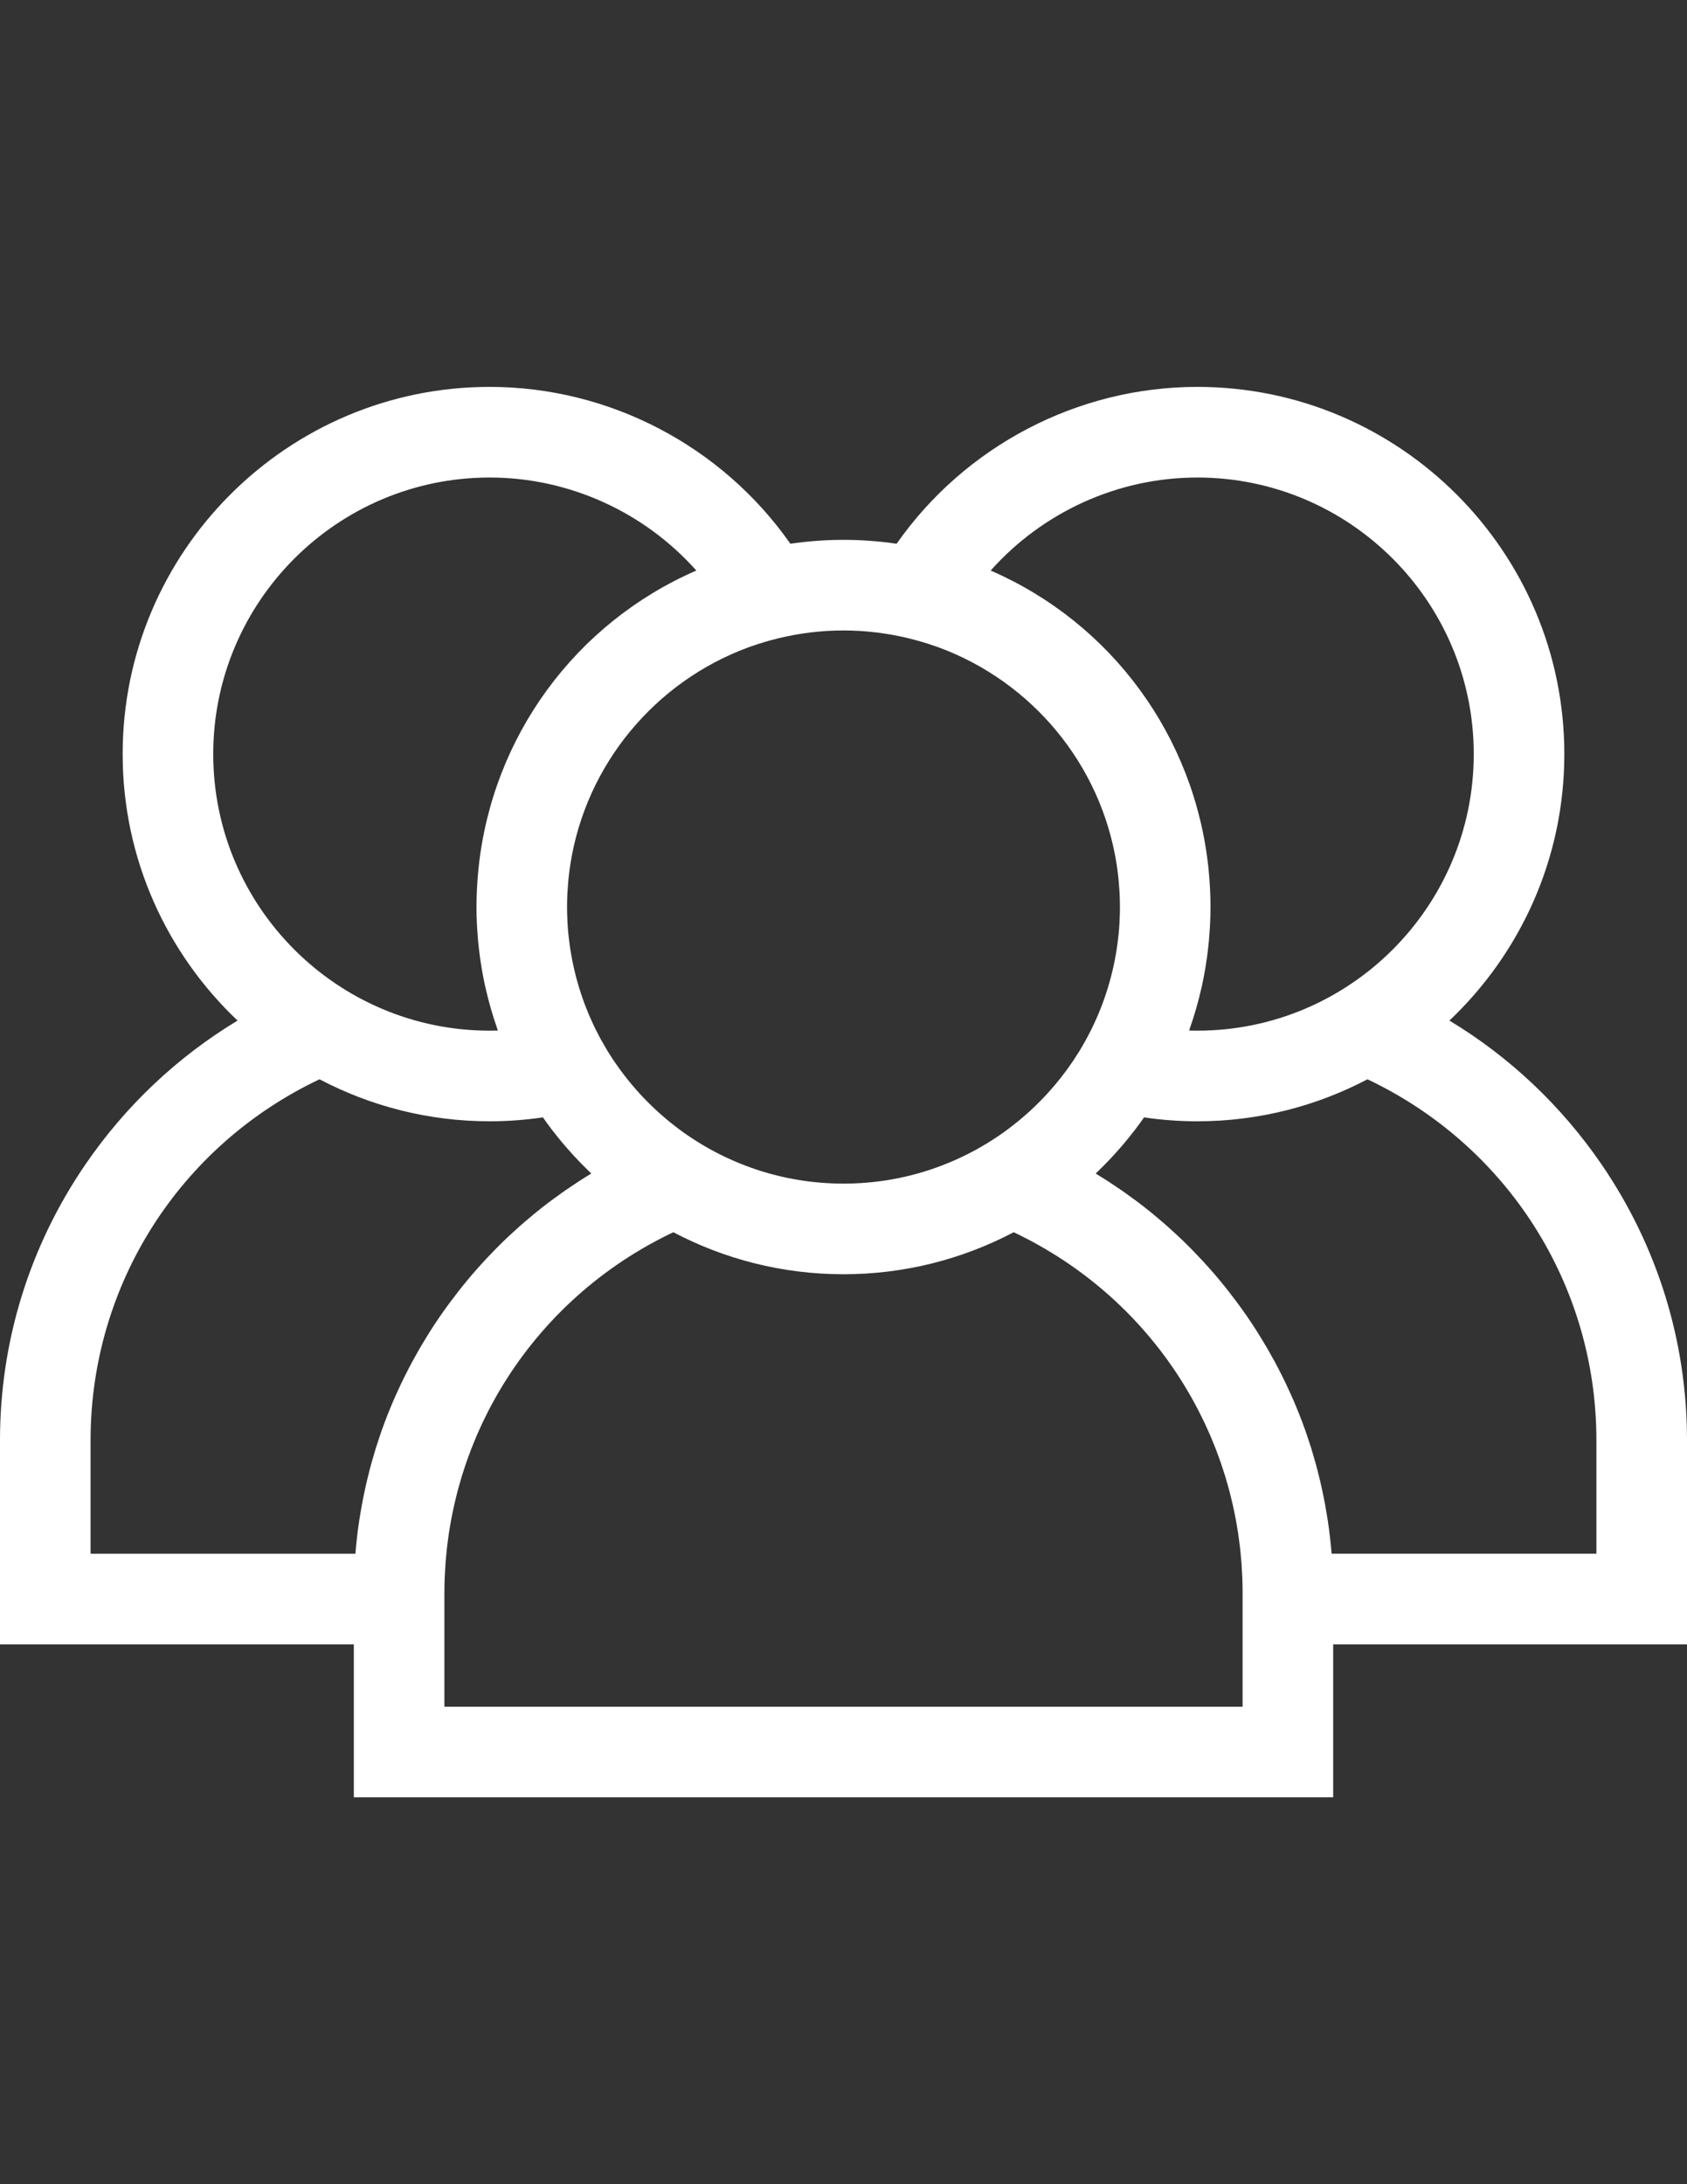 <?xml version="1.0" encoding="utf-8"?>
<!-- Generator: Adobe Illustrator 16.0.0, SVG Export Plug-In . SVG Version: 6.00 Build 0)  -->
<!DOCTYPE svg PUBLIC "-//W3C//DTD SVG 1.1//EN" "http://www.w3.org/Graphics/SVG/1.1/DTD/svg11.dtd">
<svg version="1.1" id="Layer_1" xmlns="http://www.w3.org/2000/svg" xmlns:xlink="http://www.w3.org/1999/xlink" x="0px" y="0px"
	 width="612px" height="792px" viewBox="0 0 612 792" enable-background="new 0 0 612 792" xml:space="preserve">
<rect x="0" y="0" width="612" height="792" fill="#333333" stroke="none"/>
<g id="XMLID_10_">
	<g>
		<path fill="#FFFFFF" d="M611.998,522.19c0-35.812-10.724-70.391-31.016-100c-14.595-21.297-33.389-38.982-55.169-52.125
			c25.643-24.284,41.687-58.606,41.687-96.628c0-73.417-59.73-133.147-133.146-133.147c-43.534,0-84.313,21.53-109.084,56.873
			c-6.295-0.917-12.726-1.411-19.271-1.411s-12.975,0.496-19.27,1.411c-24.771-35.343-65.552-56.873-109.083-56.873
			c-73.417,0-133.148,59.73-133.148,133.147c0,38.021,16.044,72.344,41.688,96.628c-21.781,13.141-40.576,30.828-55.169,52.124
			C10.726,451.8,0,486.379,0,522.19v74.06h128.355v55.46h355.292v-55.46H612v-74.06H611.998L611.998,522.19z M434.354,173.152
			c55.298,0,100.285,44.988,100.285,100.287s-44.987,100.287-100.285,100.287c-0.991,0-1.981-0.015-2.975-0.044
			c0.076-0.21,0.139-0.426,0.212-0.636c1.713-4.854,3.141-9.838,4.285-14.93c0.081-0.361,0.173-0.719,0.25-1.083
			c0.298-1.374,0.559-2.76,0.813-4.15c0.12-0.657,0.243-1.313,0.354-1.972c0.207-1.24,0.394-2.486,0.566-3.736
			c0.12-0.869,0.229-1.738,0.332-2.609c0.13-1.104,0.256-2.21,0.359-3.322c0.105-1.135,0.185-2.272,0.26-3.411
			c0.06-0.897,0.133-1.791,0.174-2.693c0.091-1.934,0.142-3.871,0.148-5.81c0-0.143,0.012-0.283,0.012-0.427
			c0-0.077-0.007-0.154-0.007-0.231c-0.003-1.98-0.061-3.948-0.149-5.91c-0.026-0.57-0.061-1.139-0.094-1.707
			c-0.097-1.668-0.224-3.327-0.38-4.979c-0.036-0.375-0.065-0.749-0.104-1.122c-4.965-47.991-35.284-89.069-79.021-108.069
			C378.238,185.711,405.499,173.152,434.354,173.152z M271.3,234.802c0.321-0.117,0.645-0.227,0.965-0.342
			c0.997-0.356,2.003-0.695,3.013-1.022c0.766-0.245,1.536-0.481,2.312-0.708c0.564-0.166,1.129-0.326,1.696-0.483
			c1.012-0.277,2.029-0.548,3.056-0.796c7.591-1.844,15.507-2.844,23.655-2.844c8.154,0.006,16.073,1.009,23.666,2.852
			c1.021,0.247,2.03,0.516,3.038,0.792c0.575,0.159,1.15,0.32,1.72,0.49c0.766,0.225,1.528,0.458,2.286,0.7
			c1.023,0.331,2.04,0.672,3.049,1.034c0.311,0.11,0.621,0.215,0.931,0.329c33.539,12.403,58.686,42.252,64.377,78.476
			c0.044,0.289,0.087,0.58,0.13,0.871c0.182,1.228,0.335,2.464,0.472,3.705c0.049,0.457,0.102,0.912,0.146,1.37
			c0.108,1.132,0.189,2.272,0.262,3.416c0.029,0.49,0.07,0.978,0.094,1.469c0.068,1.461,0.106,2.93,0.111,4.407
			c0,0.128,0.009,0.253,0.009,0.381c0,0.059-0.004,0.12-0.004,0.179c-0.003,1.43-0.046,2.849-0.108,4.264
			c-0.02,0.445-0.039,0.891-0.065,1.334c-0.077,1.367-0.18,2.728-0.311,4.078c-0.051,0.522-0.12,1.043-0.18,1.564
			c-0.1,0.874-0.212,1.747-0.333,2.614c-0.096,0.675-0.19,1.353-0.299,2.024c-0.166,1.023-0.351,2.041-0.548,3.054
			c-0.176,0.902-0.367,1.801-0.568,2.698c-0.119,0.541-0.244,1.082-0.374,1.619c-0.32,1.333-0.672,2.657-1.047,3.976
			c-0.149,0.524-0.289,1.051-0.447,1.571c-0.228,0.756-0.475,1.505-0.72,2.254c-0.196,0.6-0.398,1.196-0.607,1.791
			c-0.236,0.675-0.47,1.353-0.72,2.022c-0.426,1.139-0.872,2.268-1.337,3.387c-0.207,0.499-0.428,0.994-0.643,1.492
			c-0.406,0.932-0.823,1.858-1.257,2.775c-0.052,0.108-0.103,0.217-0.153,0.325c-0.156,0.326-0.311,0.652-0.47,0.978
			c-0.486,0.992-0.992,1.973-1.512,2.946c-0.202,0.378-0.397,0.761-0.604,1.137c-0.014,0.025-0.026,0.048-0.039,0.071
			c-0.569,1.035-1.162,2.054-1.765,3.066c-0.24,0.401-0.477,0.804-0.722,1.199c-0.657,1.066-1.332,2.122-2.027,3.16
			c-0.433,0.646-0.884,1.278-1.331,1.914c-0.38,0.539-0.758,1.08-1.146,1.61c-0.505,0.687-1.019,1.365-1.541,2.041
			c-0.355,0.458-0.714,0.914-1.075,1.367c-0.552,0.69-1.108,1.377-1.678,2.052c-0.353,0.419-0.716,0.83-1.076,1.242
			c-0.591,0.679-1.181,1.359-1.789,2.021c-0.361,0.393-0.736,0.771-1.104,1.158c-0.989,1.043-2.002,2.063-3.033,3.064
			c-0.613,0.593-1.223,1.188-1.851,1.765c-0.434,0.398-0.879,0.786-1.32,1.18c-0.72,0.639-1.444,1.271-2.183,1.889
			c-0.374,0.314-0.752,0.625-1.132,0.934c-0.892,0.727-1.796,1.438-2.714,2.134c-0.25,0.189-0.496,0.382-0.748,0.569
			c-16.693,12.409-37.355,19.766-59.708,19.766c-22.354,0-43.02-7.357-59.712-19.771c-0.247-0.185-0.488-0.373-0.733-0.559
			c-0.922-0.699-1.83-1.415-2.726-2.145c-0.376-0.308-0.752-0.614-1.124-0.927c-0.741-0.621-1.467-1.257-2.19-1.897
			c-0.439-0.392-0.882-0.775-1.314-1.174c-0.629-0.578-1.241-1.174-1.855-1.768c-1.037-1.004-2.051-2.027-3.043-3.074
			c-0.363-0.383-0.734-0.756-1.091-1.144c-0.609-0.663-1.199-1.345-1.791-2.024c-0.36-0.413-0.721-0.821-1.075-1.241
			c-0.57-0.675-1.125-1.362-1.678-2.05c-0.361-0.454-0.721-0.909-1.076-1.369c-0.521-0.674-1.035-1.352-1.539-2.039
			c-0.39-0.532-0.769-1.074-1.149-1.615c-0.447-0.634-0.897-1.265-1.327-1.909c-0.699-1.043-1.377-2.101-2.036-3.171
			c-0.241-0.393-0.475-0.789-0.711-1.185c-0.613-1.027-1.212-2.059-1.789-3.108c-0.212-0.386-0.413-0.779-0.621-1.167
			c-0.519-0.976-1.027-1.96-1.515-2.955c-0.174-0.353-0.344-0.709-0.513-1.064c-0.026-0.054-0.051-0.108-0.076-0.163
			c-0.455-0.959-0.891-1.929-1.316-2.907c-0.202-0.465-0.408-0.928-0.602-1.395c-0.477-1.144-0.932-2.297-1.367-3.46
			c-0.235-0.627-0.452-1.262-0.674-1.895c-0.229-0.649-0.449-1.303-0.664-1.958c-0.231-0.709-0.465-1.419-0.682-2.132
			c-0.324-1.066-0.629-2.14-0.917-3.219c-0.202-0.758-0.384-1.521-0.57-2.284c-0.145-0.6-0.284-1.199-0.417-1.802
			c-0.164-0.739-0.33-1.477-0.478-2.22c-0.229-1.157-0.437-2.32-0.625-3.49c-0.102-0.631-0.19-1.264-0.281-1.895
			c-0.133-0.935-0.253-1.875-0.36-2.818c-0.053-0.465-0.113-0.93-0.161-1.395c-0.136-1.385-0.24-2.78-0.319-4.18
			c-0.023-0.402-0.041-0.805-0.059-1.208c-0.067-1.497-0.115-2.999-0.115-4.51c0-1.62,0.046-3.229,0.123-4.831
			c0.021-0.435,0.058-0.867,0.082-1.301c0.072-1.203,0.16-2.402,0.274-3.595c0.04-0.416,0.087-0.83,0.131-1.244
			c0.142-1.292,0.301-2.576,0.492-3.853c0.036-0.248,0.072-0.498,0.111-0.746C212.596,277.082,237.748,247.213,271.3,234.802z
			 M77.359,273.439c0-55.297,44.988-100.287,100.287-100.287c28.856,0,56.116,12.561,74.963,33.73
			c-43.752,19.006-74.078,60.104-79.028,108.114c-0.035,0.326-0.059,0.652-0.09,0.979c-0.165,1.71-0.294,3.427-0.393,5.154
			c-0.03,0.525-0.063,1.05-0.087,1.577c-0.094,2.055-0.158,4.117-0.158,6.194c0,2.096,0.061,4.188,0.16,6.278
			c0.039,0.841,0.108,1.674,0.163,2.511c0.081,1.203,0.163,2.405,0.274,3.604c0.099,1.066,0.22,2.126,0.345,3.186
			c0.108,0.923,0.224,1.843,0.352,2.764c0.168,1.208,0.349,2.41,0.547,3.608c0.12,0.711,0.251,1.421,0.381,2.131
			c0.246,1.341,0.498,2.678,0.784,4.004c0.095,0.437,0.204,0.871,0.302,1.306c1.116,4.934,2.5,9.764,4.15,14.475
			c0.105,0.304,0.197,0.611,0.304,0.914c-0.991,0.029-1.983,0.044-2.972,0.044C122.347,373.725,77.359,328.737,77.359,273.439z
			 M155.904,482.927c-0.362,0.57-0.707,1.15-1.062,1.724c-0.751,1.213-1.495,2.429-2.215,3.655
			c-0.402,0.686-0.791,1.376-1.181,2.065c-0.647,1.139-1.287,2.281-1.908,3.433c-0.391,0.725-0.775,1.452-1.157,2.181
			c-0.598,1.145-1.181,2.297-1.753,3.451c-0.36,0.727-0.718,1.451-1.066,2.181c-0.582,1.218-1.142,2.445-1.696,3.674
			c-0.301,0.669-0.609,1.333-0.9,2.005c-0.641,1.472-1.252,2.955-1.852,4.444c-0.176,0.436-0.363,0.865-0.534,1.301
			c-0.761,1.934-1.488,3.881-2.178,5.838c-0.158,0.448-0.299,0.902-0.456,1.351c-0.519,1.508-1.025,3.021-1.503,4.541
			c-0.219,0.698-0.421,1.4-0.631,2.101c-0.386,1.288-0.766,2.577-1.122,3.875c-0.212,0.772-0.414,1.547-0.616,2.322
			c-0.325,1.245-0.637,2.494-0.933,3.747c-0.189,0.794-0.373,1.588-0.549,2.383c-0.283,1.271-0.547,2.545-0.802,3.821
			c-0.153,0.768-0.311,1.535-0.454,2.306c-0.258,1.39-0.489,2.786-0.714,4.185c-0.105,0.657-0.222,1.312-0.321,1.969
			c-0.305,2.054-0.583,4.112-0.816,6.181c-0.003,0.024-0.005,0.05-0.006,0.074c-0.212,1.881-0.395,3.766-0.547,5.657H32.86V522.19
			c0-56.287,32.358-106.818,83.052-130.836c18.468,9.707,39.461,15.232,61.732,15.232c6.441,0,12.901-0.477,19.313-1.42
			c0.999,1.425,2.014,2.835,3.066,4.218c0.354,0.465,0.723,0.919,1.084,1.379c1.039,1.327,2.092,2.641,3.18,3.927
			c0.445,0.527,0.902,1.043,1.355,1.564c1.019,1.169,2.054,2.324,3.112,3.456c0.555,0.597,1.121,1.184,1.686,1.77
			c0.968,0.998,1.949,1.98,2.946,2.948c0.375,0.363,0.728,0.747,1.106,1.107c-1.428,0.862-2.842,1.746-4.244,2.648
			c-0.228,0.146-0.452,0.301-0.678,0.448c-1.402,0.91-2.789,1.841-4.162,2.788c-0.475,0.329-0.948,0.661-1.421,0.993
			c-1.224,0.862-2.435,1.739-3.636,2.632c-0.379,0.282-0.764,0.559-1.14,0.845c-1.528,1.154-3.038,2.331-4.528,3.534
			c-0.325,0.263-0.644,0.533-0.969,0.8c-1.187,0.971-2.361,1.959-3.521,2.961c-0.45,0.388-0.897,0.778-1.344,1.171
			c-1.162,1.024-2.308,2.063-3.444,3.115c-0.295,0.274-0.598,0.544-0.892,0.822c-1.393,1.311-2.765,2.646-4.117,4.005
			c-0.352,0.354-0.695,0.714-1.043,1.068c-1.035,1.057-2.059,2.124-3.069,3.207c-0.401,0.431-0.802,0.861-1.199,1.297
			c-1.137,1.242-2.257,2.5-3.36,3.777c-0.173,0.2-0.352,0.394-0.524,0.596c-1.257,1.468-2.486,2.963-3.698,4.473
			c-0.338,0.421-0.669,0.848-1.002,1.273c-0.912,1.158-1.811,2.328-2.694,3.51c-0.342,0.456-0.685,0.91-1.022,1.37
			c-1.157,1.577-2.299,3.168-3.408,4.786C158.181,479.395,157.027,481.154,155.904,482.927z M161.215,618.852v-22.601v-18.599
			c0-1.824,0.035-3.641,0.102-5.453c0.021-0.597,0.069-1.188,0.099-1.783c0.059-1.209,0.115-2.42,0.204-3.624
			c0.054-0.731,0.136-1.456,0.202-2.186c0.095-1.062,0.181-2.124,0.299-3.179c0.087-0.772,0.2-1.54,0.299-2.311
			c0.128-1.004,0.248-2.009,0.396-3.008c0.12-0.796,0.265-1.584,0.396-2.376c0.161-0.963,0.311-1.929,0.491-2.887
			c0.153-0.811,0.33-1.612,0.496-2.419c0.19-0.93,0.373-1.863,0.582-2.786c0.184-0.815,0.395-1.622,0.592-2.434
			c0.222-0.903,0.434-1.813,0.672-2.711c0.217-0.816,0.457-1.625,0.687-2.435c0.25-0.883,0.493-1.767,0.759-2.643
			c0.248-0.814,0.521-1.623,0.782-2.434c0.279-0.859,0.55-1.72,0.844-2.572c0.279-0.807,0.58-1.607,0.873-2.407
			c0.309-0.845,0.611-1.692,0.935-2.53c0.309-0.797,0.637-1.584,0.958-2.376c0.337-0.826,0.669-1.658,1.021-2.478
			c0.34-0.79,0.698-1.572,1.052-2.354c0.363-0.807,0.723-1.617,1.101-2.415c0.37-0.781,0.757-1.552,1.14-2.325
			c0.391-0.789,0.777-1.579,1.182-2.359c0.399-0.769,0.815-1.528,1.227-2.289c0.417-0.771,0.83-1.541,1.26-2.304
			c0.427-0.755,0.871-1.5,1.31-2.247c0.444-0.753,0.884-1.507,1.342-2.253c0.455-0.741,0.925-1.471,1.394-2.203
			c0.47-0.734,0.937-1.469,1.419-2.195c0.483-0.726,0.979-1.442,1.476-2.158c0.495-0.715,0.987-1.43,1.493-2.137
			c0.509-0.71,1.034-1.409,1.558-2.111c0.52-0.694,1.037-1.39,1.567-2.075c0.536-0.691,1.084-1.373,1.633-2.057
			c0.544-0.677,1.089-1.353,1.645-2.02c0.561-0.67,1.132-1.332,1.704-1.993c0.57-0.658,1.142-1.317,1.725-1.968
			c0.583-0.65,1.18-1.292,1.774-1.933c0.595-0.639,1.189-1.274,1.796-1.902c0.608-0.631,1.228-1.252,1.849-1.871
			c0.619-0.62,1.242-1.236,1.873-1.846c0.629-0.606,1.268-1.204,1.911-1.801c0.644-0.598,1.292-1.194,1.947-1.782
			c0.654-0.585,1.314-1.162,1.98-1.735c0.667-0.576,1.339-1.15,2.018-1.715c0.675-0.563,1.357-1.116,2.044-1.666
			c0.692-0.556,1.389-1.106,2.092-1.65c0.695-0.535,1.396-1.064,2.102-1.59c0.716-0.534,1.438-1.062,2.167-1.582
			c0.713-0.512,1.433-1.015,2.157-1.514c0.743-0.511,1.489-1.016,2.241-1.514c0.731-0.482,1.469-0.961,2.21-1.433
			c0.767-0.487,1.54-0.969,2.316-1.442c0.75-0.457,1.503-0.908,2.263-1.353c0.789-0.461,1.583-0.916,2.384-1.365
			c0.768-0.43,1.54-0.855,2.317-1.273c0.813-0.437,1.633-0.865,2.458-1.289c0.782-0.403,1.567-0.799,2.359-1.188
			c0.623-0.306,1.252-0.602,1.881-0.898c18.466,9.707,39.462,15.23,61.731,15.23c22.271,0,43.266-5.523,61.732-15.23
			c0.624,0.296,1.248,0.59,1.866,0.893c0.802,0.394,1.596,0.795,2.387,1.2c0.815,0.419,1.627,0.844,2.433,1.275
			c0.785,0.422,1.565,0.853,2.341,1.288c0.79,0.443,1.576,0.893,2.354,1.349c0.771,0.45,1.534,0.909,2.294,1.372
			c0.767,0.469,1.527,0.941,2.283,1.423c0.753,0.479,1.499,0.961,2.24,1.453c0.744,0.491,1.481,0.99,2.215,1.495
			c0.73,0.504,1.459,1.012,2.18,1.527c0.722,0.517,1.435,1.039,2.145,1.567c0.713,0.529,1.421,1.063,2.123,1.605
			c0.696,0.539,1.386,1.085,2.073,1.635c0.689,0.554,1.377,1.11,2.057,1.676c0.676,0.563,1.343,1.132,2.006,1.706
			c0.669,0.576,1.335,1.156,1.992,1.746c0.65,0.583,1.293,1.175,1.932,1.768c0.647,0.602,1.293,1.206,1.929,1.819
			c0.626,0.603,1.242,1.214,1.855,1.827c0.624,0.624,1.249,1.25,1.861,1.885c0.602,0.624,1.194,1.255,1.784,1.889
			c0.602,0.646,1.201,1.293,1.789,1.949c0.579,0.644,1.146,1.296,1.711,1.95c0.576,0.665,1.153,1.332,1.717,2.01
			c0.554,0.662,1.095,1.334,1.635,2.006c0.552,0.687,1.104,1.372,1.644,2.068c0.528,0.682,1.043,1.374,1.559,2.065
			c0.526,0.703,1.052,1.408,1.564,2.121c0.504,0.701,0.995,1.415,1.486,2.126c0.498,0.72,0.998,1.439,1.482,2.169
			c0.479,0.721,0.943,1.451,1.41,2.181c0.471,0.737,0.944,1.474,1.402,2.22c0.454,0.737,0.891,1.486,1.331,2.232
			c0.444,0.753,0.891,1.503,1.319,2.264c0.429,0.76,0.84,1.528,1.256,2.294c0.414,0.764,0.831,1.526,1.23,2.297
			c0.404,0.779,0.788,1.569,1.18,2.356c0.383,0.773,0.772,1.546,1.142,2.328c0.378,0.799,0.736,1.605,1.098,2.41
			c0.354,0.787,0.715,1.569,1.055,2.362c0.351,0.813,0.677,1.637,1.013,2.458c0.325,0.799,0.657,1.594,0.968,2.399
			c0.321,0.833,0.622,1.676,0.93,2.517c0.294,0.804,0.595,1.604,0.874,2.414c0.296,0.855,0.568,1.722,0.848,2.584
			c0.262,0.807,0.532,1.61,0.779,2.424c0.268,0.876,0.509,1.762,0.761,2.644c0.229,0.811,0.47,1.617,0.687,2.434
			c0.238,0.898,0.45,1.806,0.672,2.711c0.199,0.81,0.407,1.618,0.592,2.434c0.208,0.923,0.389,1.854,0.581,2.783
			c0.166,0.807,0.344,1.61,0.496,2.422c0.18,0.949,0.327,1.907,0.488,2.863c0.133,0.8,0.281,1.596,0.4,2.4
			c0.148,0.991,0.267,1.99,0.395,2.985c0.101,0.777,0.216,1.55,0.303,2.33c0.118,1.055,0.203,2.118,0.299,3.18
			c0.065,0.729,0.147,1.453,0.202,2.185c0.09,1.204,0.145,2.417,0.204,3.628c0.029,0.593,0.077,1.185,0.099,1.779
			c0.066,1.813,0.102,3.63,0.102,5.453v18.598v22.604H161.215L161.215,618.852z M483.075,563.39
			c-0.322-4.003-0.786-7.98-1.374-11.934c-0.094-0.626-0.205-1.247-0.306-1.871c-0.229-1.432-0.467-2.859-0.73-4.282
			c-0.14-0.749-0.293-1.495-0.442-2.242c-0.258-1.3-0.527-2.597-0.815-3.888c-0.174-0.779-0.354-1.558-0.538-2.333
			c-0.301-1.269-0.616-2.532-0.945-3.792c-0.198-0.765-0.397-1.526-0.607-2.289c-0.36-1.312-0.745-2.616-1.136-3.919
			c-0.207-0.687-0.404-1.375-0.619-2.061c-0.485-1.542-0.998-3.077-1.525-4.608c-0.147-0.427-0.282-0.859-0.434-1.286
			c-0.693-1.964-1.421-3.916-2.185-5.856c-0.165-0.415-0.344-0.826-0.512-1.241c-0.606-1.507-1.228-3.011-1.876-4.502
			c-0.288-0.662-0.592-1.316-0.888-1.976c-0.559-1.242-1.123-2.479-1.712-3.708c-0.343-0.72-0.698-1.435-1.052-2.149
			c-0.576-1.166-1.166-2.328-1.77-3.483c-0.378-0.723-0.757-1.442-1.145-2.16c-0.625-1.155-1.266-2.302-1.916-3.445
			c-0.391-0.687-0.777-1.374-1.177-2.056c-0.723-1.233-1.47-2.454-2.226-3.674c-0.352-0.568-0.693-1.142-1.052-1.705
			c-1.126-1.773-2.279-3.532-3.472-5.272c-1.111-1.62-2.253-3.211-3.409-4.788c-0.336-0.457-0.677-0.908-1.016-1.362
			c-0.889-1.188-1.791-2.36-2.706-3.524c-0.33-0.419-0.657-0.843-0.992-1.258c-1.215-1.516-2.448-3.014-3.709-4.484
			c-0.164-0.19-0.333-0.376-0.497-0.566c-1.111-1.287-2.241-2.555-3.387-3.808c-0.395-0.43-0.79-0.855-1.188-1.283
			c-1.016-1.089-2.046-2.165-3.088-3.227c-0.343-0.35-0.68-0.703-1.026-1.05c-1.355-1.36-2.732-2.701-4.129-4.016
			c-0.288-0.271-0.584-0.534-0.873-0.804c-1.142-1.06-2.295-2.103-3.462-3.131c-0.443-0.392-0.89-0.779-1.337-1.167
			c-1.163-1.004-2.338-1.991-3.526-2.964c-0.323-0.265-0.641-0.536-0.966-0.799c-1.488-1.202-2.998-2.379-4.524-3.532
			c-0.382-0.288-0.77-0.567-1.152-0.852c-1.196-0.887-2.4-1.761-3.619-2.618c-0.479-0.337-0.957-0.673-1.437-1.004
			c-1.36-0.938-2.732-1.858-4.119-2.759c-0.243-0.158-0.481-0.322-0.725-0.479c-1.399-0.898-2.81-1.781-4.235-2.642
			c0.368-0.351,0.713-0.724,1.076-1.078c1.019-0.985,2.02-1.988,3.005-3.007c0.551-0.568,1.098-1.139,1.637-1.717
			c1.076-1.15,2.124-2.323,3.159-3.511c0.44-0.505,0.883-1.006,1.314-1.519c1.103-1.305,2.174-2.637,3.228-3.986
			c0.345-0.44,0.698-0.874,1.036-1.319c1.057-1.388,2.077-2.805,3.081-4.233c6.411,0.941,12.871,1.418,19.313,1.418
			c22.271,0,43.266-5.524,61.731-15.233c50.695,24.018,83.052,74.549,83.052,130.836v41.197H483.075z"/>
	</g>
</g>
</svg>
